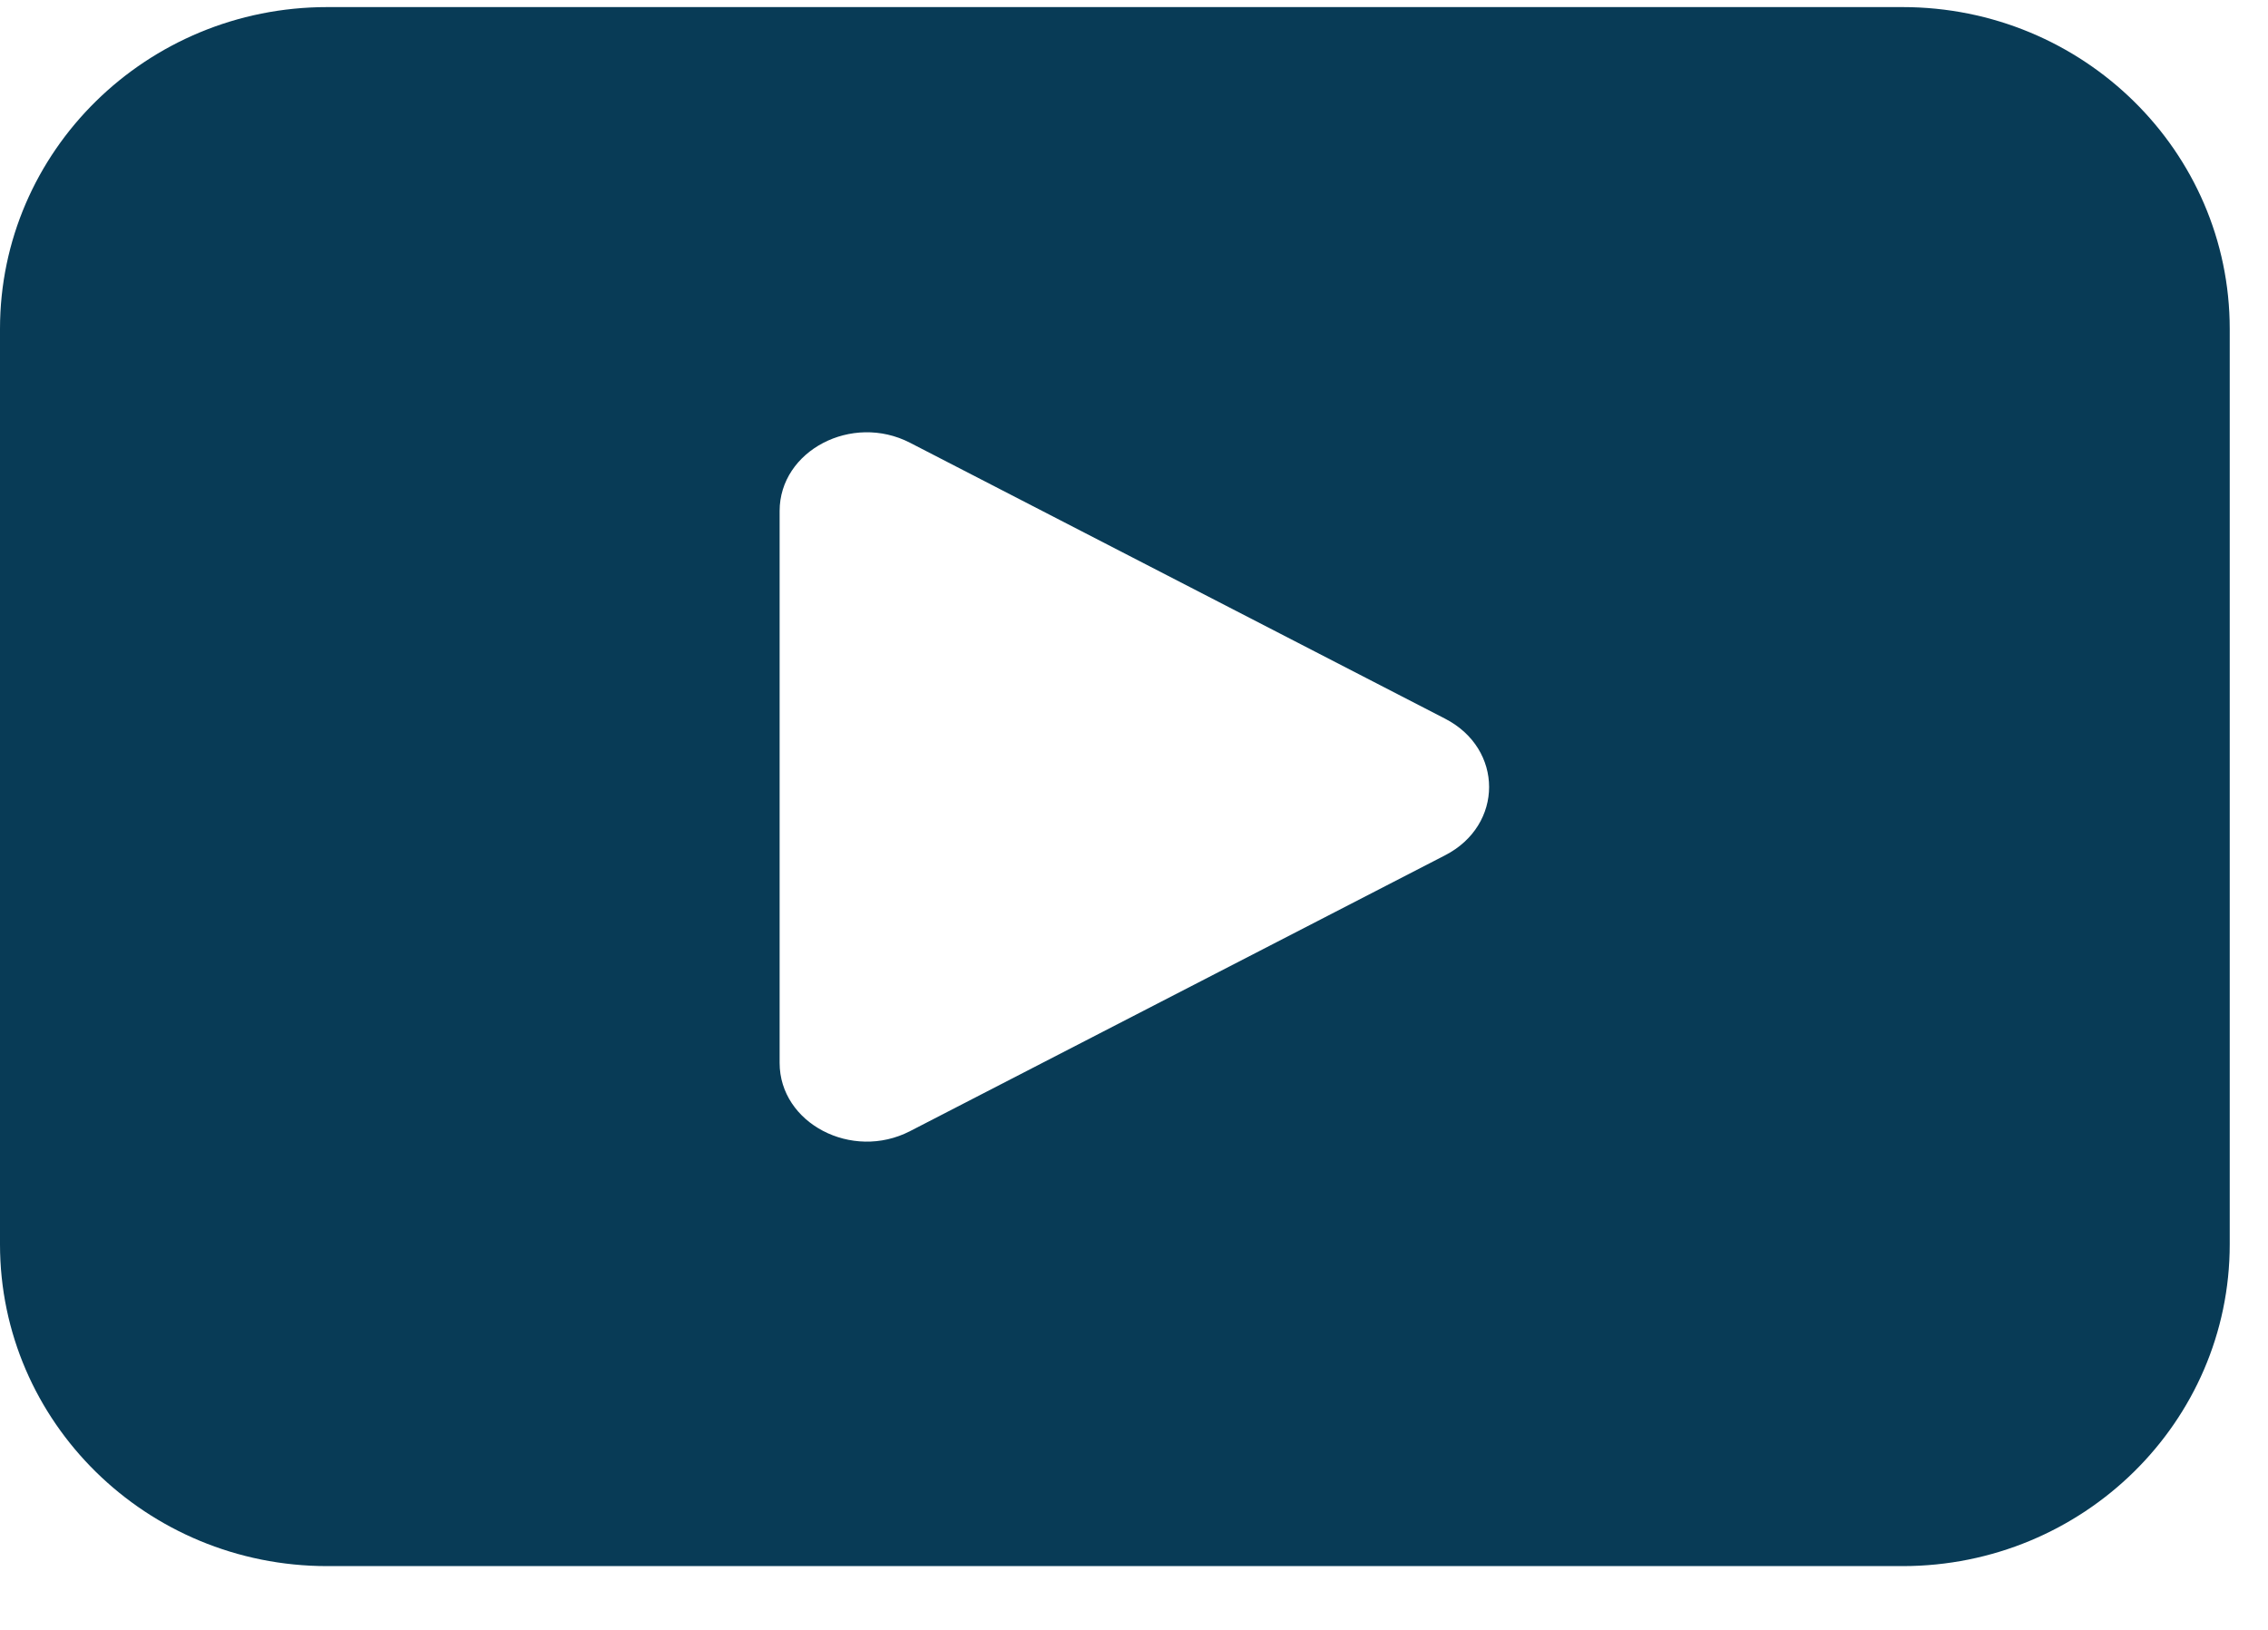 <?xml version="1.0" encoding="UTF-8"?>
<svg width="32px" height="23px" viewBox="0 0 32 23" version="1.1" xmlns="http://www.w3.org/2000/svg" xmlns:xlink="http://www.w3.org/1999/xlink">
    <title>catchup blue</title>
    <g id="Page-1" stroke="none" stroke-width="1" fill="none" fill-rule="evenodd">
        <path d="M26.843,0.1 C29.393,0.1 31.46,2.133 31.46,4.641 L31.46,4.641 L31.46,17.559 C31.46,20.067 29.393,22.1 26.843,22.1 L26.843,22.1 L4.617,22.1 C2.067,22.1 0,20.067 0,17.559 L0,17.559 L0,4.641 C0,2.133 2.067,0.1 4.617,0.1 L4.617,0.1 Z M11,7.211 L11,14.999 C11,15.851 12.02,16.385 12.84,15.962 L20.39,12.069 C21.217,11.643 21.217,10.568 20.39,10.142 L12.84,6.248 C12.02,5.825 11,6.359 11,7.211 Z" id="catchup-blue" fill="#083B56" fill-rule="nonzero"></path>
    </g>
</svg>